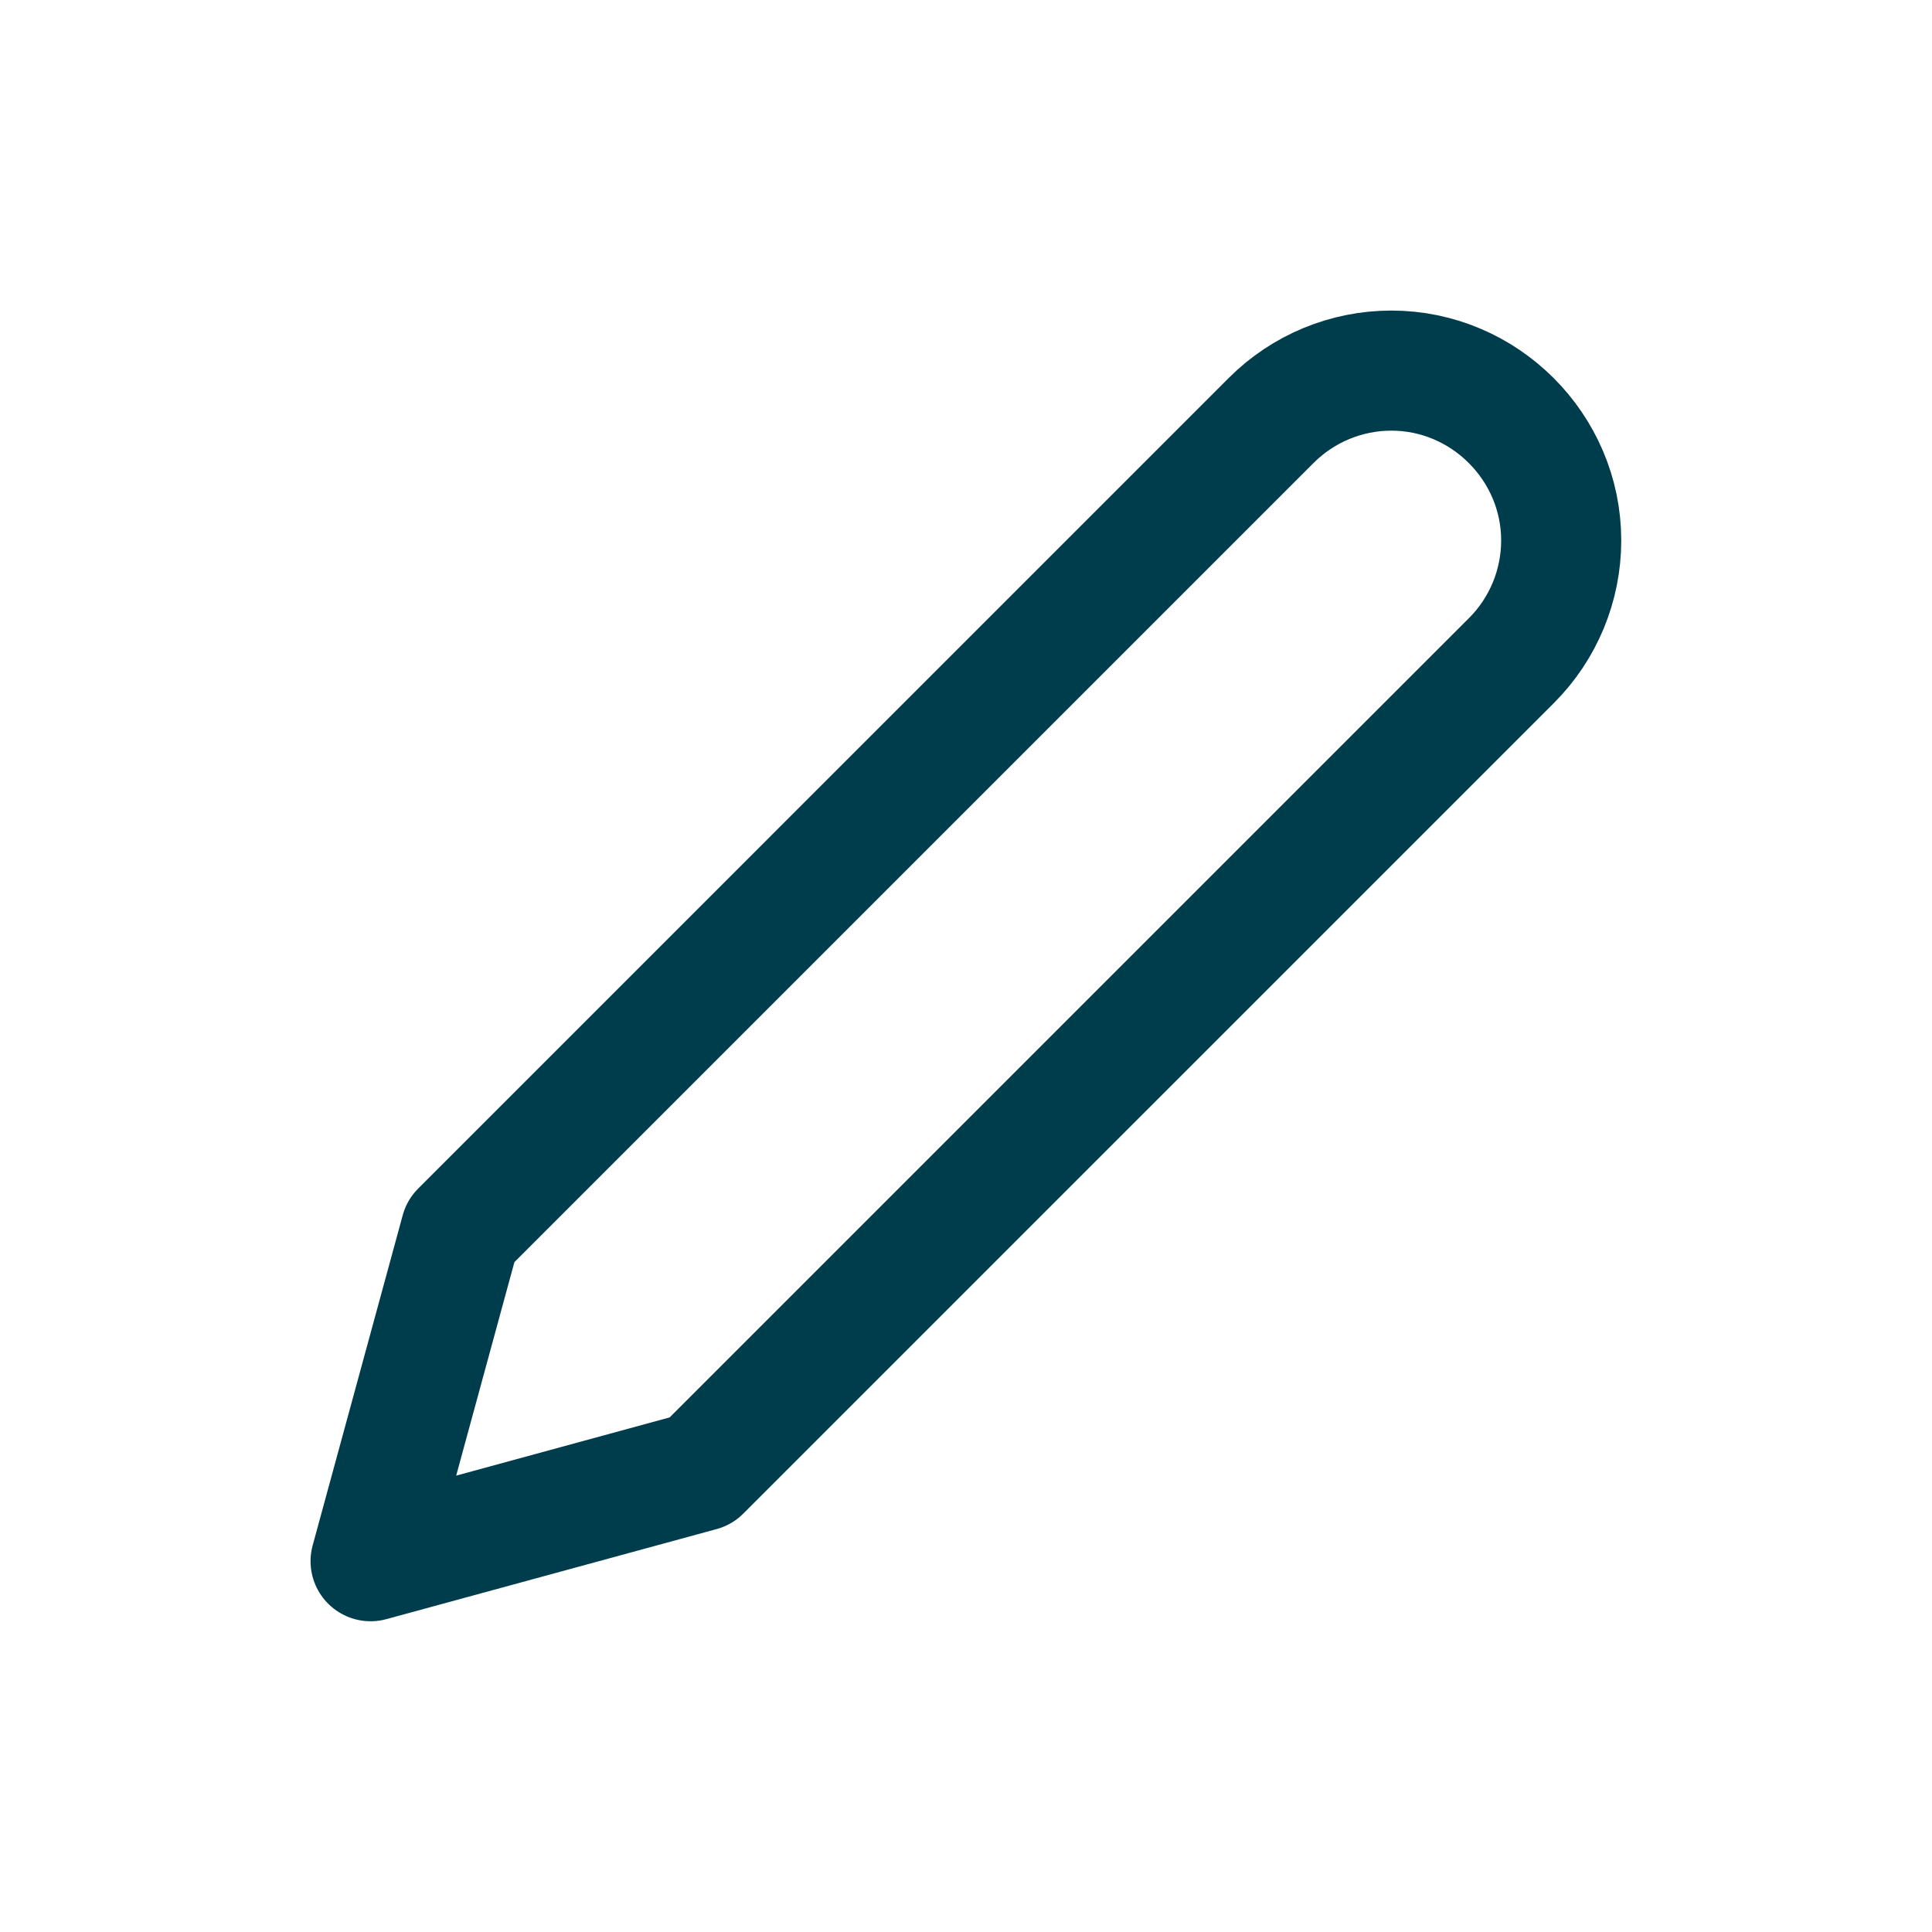 <?xml version="1.0" encoding="UTF-8" standalone="no"?>
<!DOCTYPE svg PUBLIC "-//W3C//DTD SVG 1.1//EN" "http://www.w3.org/Graphics/SVG/1.1/DTD/svg11.dtd">
<svg width="100%" height="100%" viewBox="0 0 50 50" version="1.1" xmlns="http://www.w3.org/2000/svg" xmlns:xlink="http://www.w3.org/1999/xlink" xml:space="preserve" xmlns:serif="http://www.serif.com/" style="fill-rule:evenodd;clip-rule:evenodd;stroke-linecap:round;stroke-linejoin:round;">
    <g id="pencil" transform="matrix(1.554,0,0,1.554,6.483,6.216)">
        <path d="M17,3C17.53,2.47 18.25,2.172 19,2.172C20.552,2.172 21.828,3.448 21.828,5C21.828,5.75 21.53,6.47 21,7L7.5,20.5L2,22L3.5,16.5L17,3Z" style="fill:none;fill-rule:nonzero;stroke:rgb(0,61,76);stroke-width:2px;"/>
    </g>
</svg>
